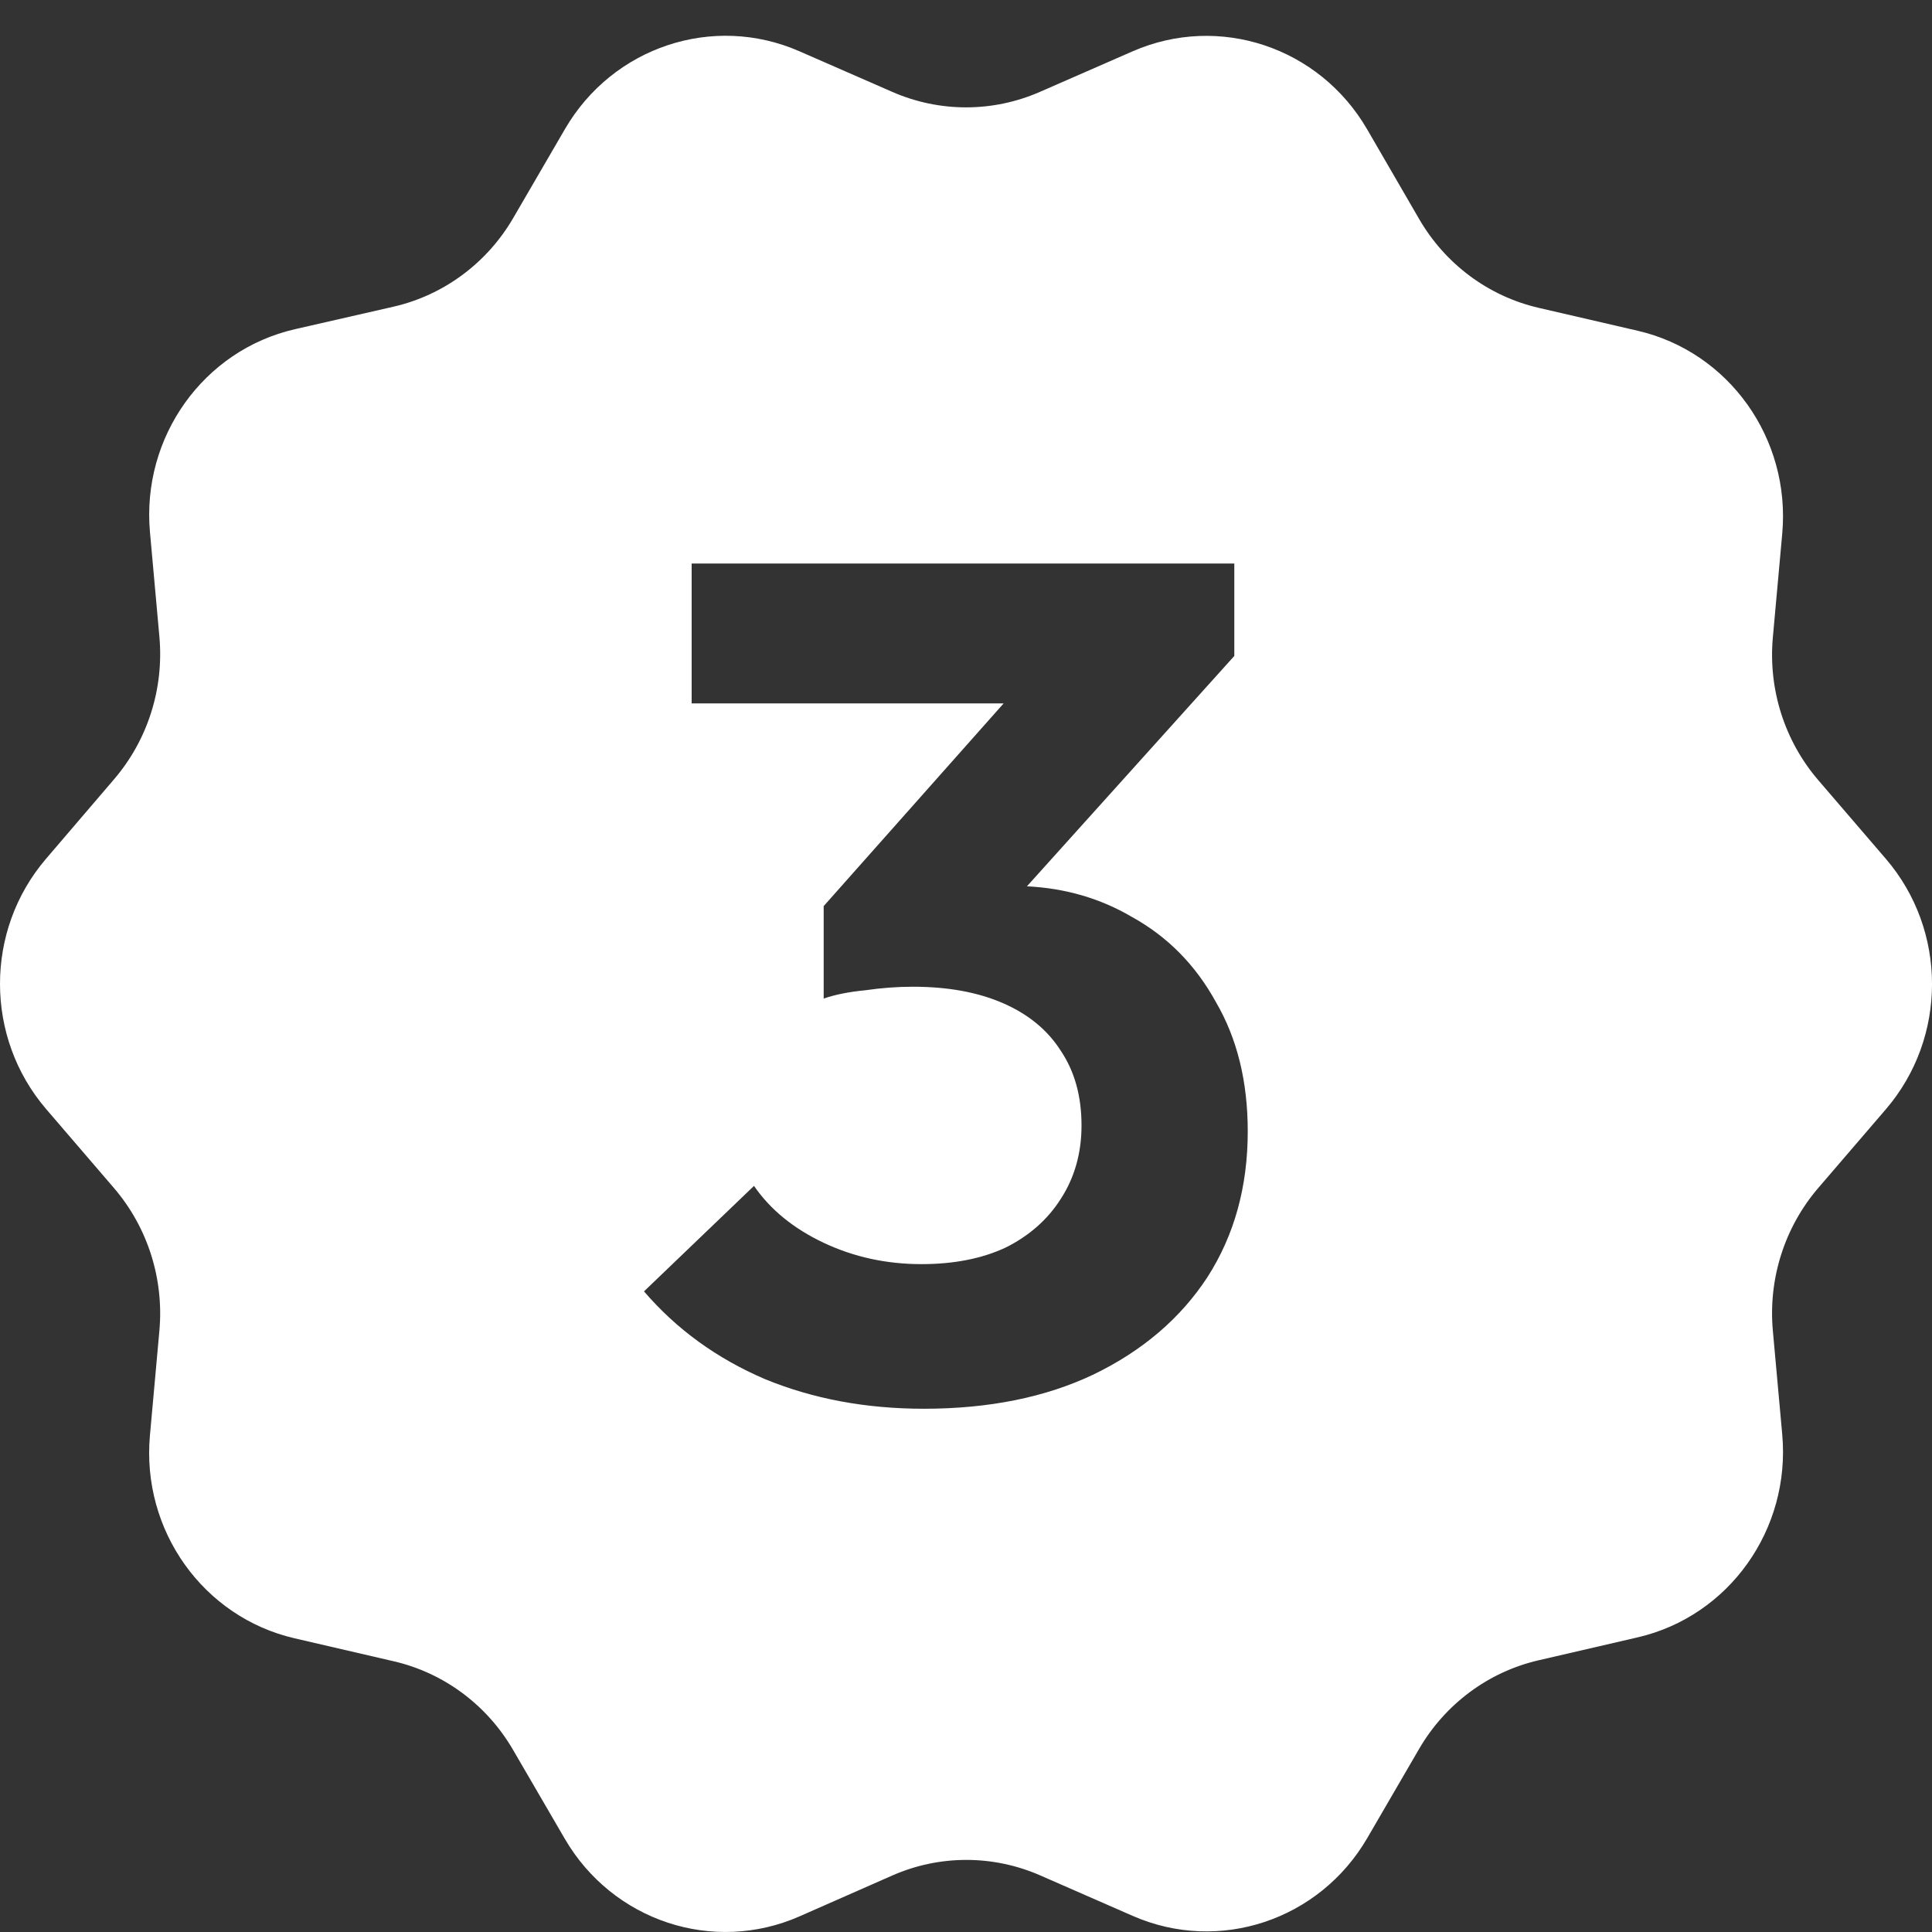 <?xml version="1.0" encoding="utf-8"?>
<svg width="48" height="48" viewBox="0 0 48 48" fill="none" xmlns="http://www.w3.org/2000/svg">
  <rect x="0" y="0" width="48" height="48" fill="#333333" stroke="none"/>
  <g clip-path="url(#clip0_1514_23747)">
    <path fill-rule="evenodd" clip-rule="evenodd" d="M46.853 21.337C48.383 23.119 48.383 25.779 46.853 27.56L45.173 29.516C44.337 30.491 43.929 31.772 44.046 33.061L44.279 35.637C44.492 37.998 42.956 40.155 40.686 40.68L38.223 41.25C36.98 41.538 35.908 42.333 35.258 43.45L33.969 45.667C32.78 47.71 30.288 48.538 28.145 47.601L25.84 46.592C24.667 46.08 23.339 46.081 22.167 46.597L19.865 47.611C17.721 48.555 15.222 47.729 14.031 45.682L12.746 43.474C12.097 42.357 11.025 41.561 9.782 41.274L7.318 40.703C5.049 40.178 3.512 38.022 3.725 35.662L3.96 33.06C4.076 31.772 3.668 30.491 2.832 29.517L1.147 27.555C-0.38 25.775 -0.383 23.12 1.142 21.338L2.838 19.356C3.671 18.382 4.076 17.104 3.96 15.818L3.726 13.223C3.513 10.858 5.056 8.698 7.331 8.178L9.774 7.62C11.021 7.335 12.098 6.538 12.75 5.418L14.036 3.207C15.225 1.163 17.717 0.336 19.859 1.273L22.171 2.284C23.34 2.795 24.664 2.795 25.833 2.284L28.14 1.275C30.285 0.337 32.78 1.168 33.967 3.214L35.259 5.443C35.908 6.562 36.982 7.36 38.227 7.648L40.686 8.217C42.956 8.742 44.492 10.899 44.279 13.26L44.046 15.836C43.929 17.125 44.337 18.407 45.173 19.381L46.853 21.337ZM19.006 34.264C20.2 34.755 21.516 35 22.953 35C24.573 35 25.98 34.715 27.174 34.146C28.389 33.557 29.33 32.752 29.998 31.731C30.666 30.69 31 29.483 31 28.108C31 26.871 30.737 25.801 30.21 24.898C29.704 23.975 29.006 23.268 28.115 22.777C27.337 22.321 26.47 22.068 25.514 22.02L30.666 16.297V14H17.184V17.476H24.935L20.464 22.512V24.809C20.747 24.711 21.091 24.642 21.496 24.603C21.901 24.544 22.296 24.515 22.68 24.515C23.551 24.515 24.3 24.652 24.927 24.927C25.555 25.202 26.03 25.595 26.354 26.105C26.698 26.616 26.87 27.234 26.87 27.961C26.87 28.648 26.698 29.257 26.354 29.787C26.03 30.297 25.575 30.7 24.988 30.994C24.401 31.269 23.702 31.407 22.893 31.407C22.022 31.407 21.213 31.23 20.464 30.877C19.715 30.523 19.138 30.052 18.733 29.463L16 32.084C16.81 33.027 17.812 33.753 19.006 34.264Z" fill="white" />
  </g>
  <defs>
    <clipPath id="clip0_1514_23747">
      <rect width="48" height="48" fill="white" />
    </clipPath>
  </defs>
</svg>